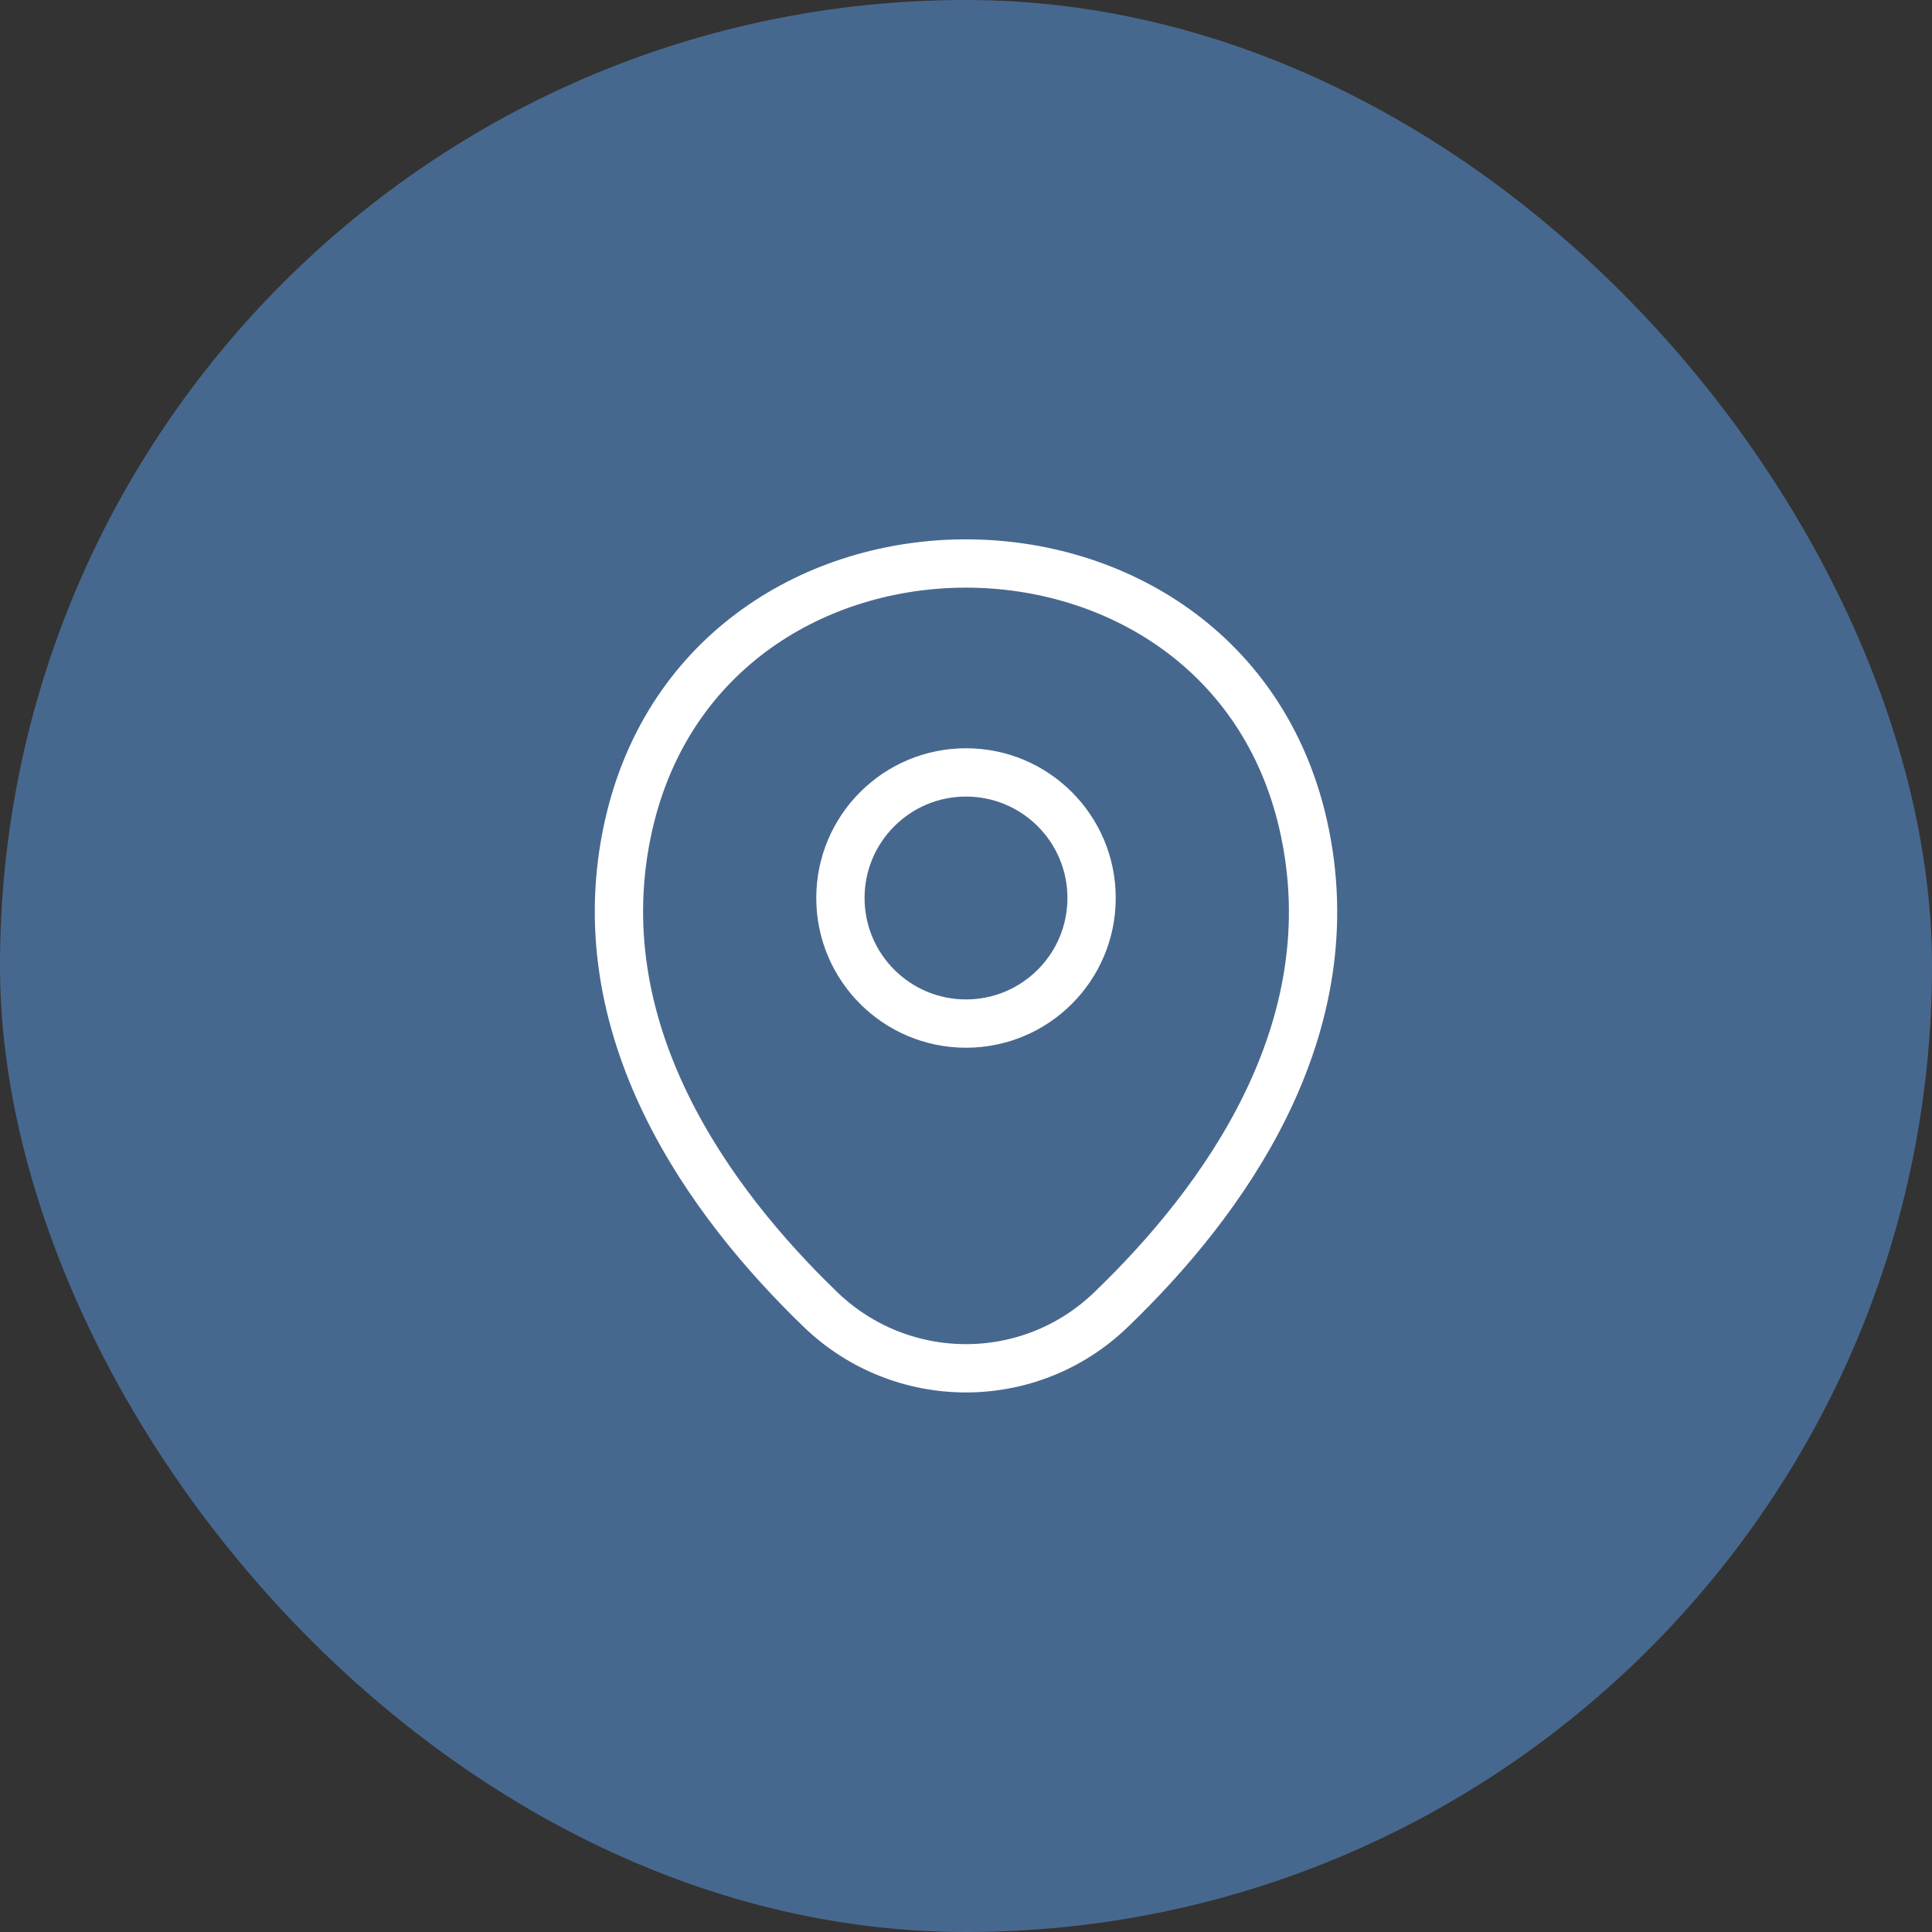 <svg width="40" height="40" viewBox="0 0 40 40" fill="none" xmlns="http://www.w3.org/2000/svg">
<rect x="0" y="0" width="40" height="40" fill="#333333" stroke="none"/>
<rect width="40" height="40" rx="20" fill="#47688E"/>
<path d="M20 21.192C21.436 21.192 22.6 20.028 22.6 18.592C22.6 17.156 21.436 15.992 20 15.992C18.564 15.992 17.4 17.156 17.4 18.592C17.4 20.028 18.564 21.192 20 21.192Z" stroke="white" stroke-linejoin="round"/>
<path d="M13.017 17.075C14.658 9.858 25.35 9.867 26.983 17.083C27.942 21.317 25.308 24.9 23 27.117C21.325 28.733 18.675 28.733 16.992 27.117C14.692 24.9 12.058 21.308 13.017 17.075Z" stroke="white" stroke-linejoin="round"/>
</svg>
